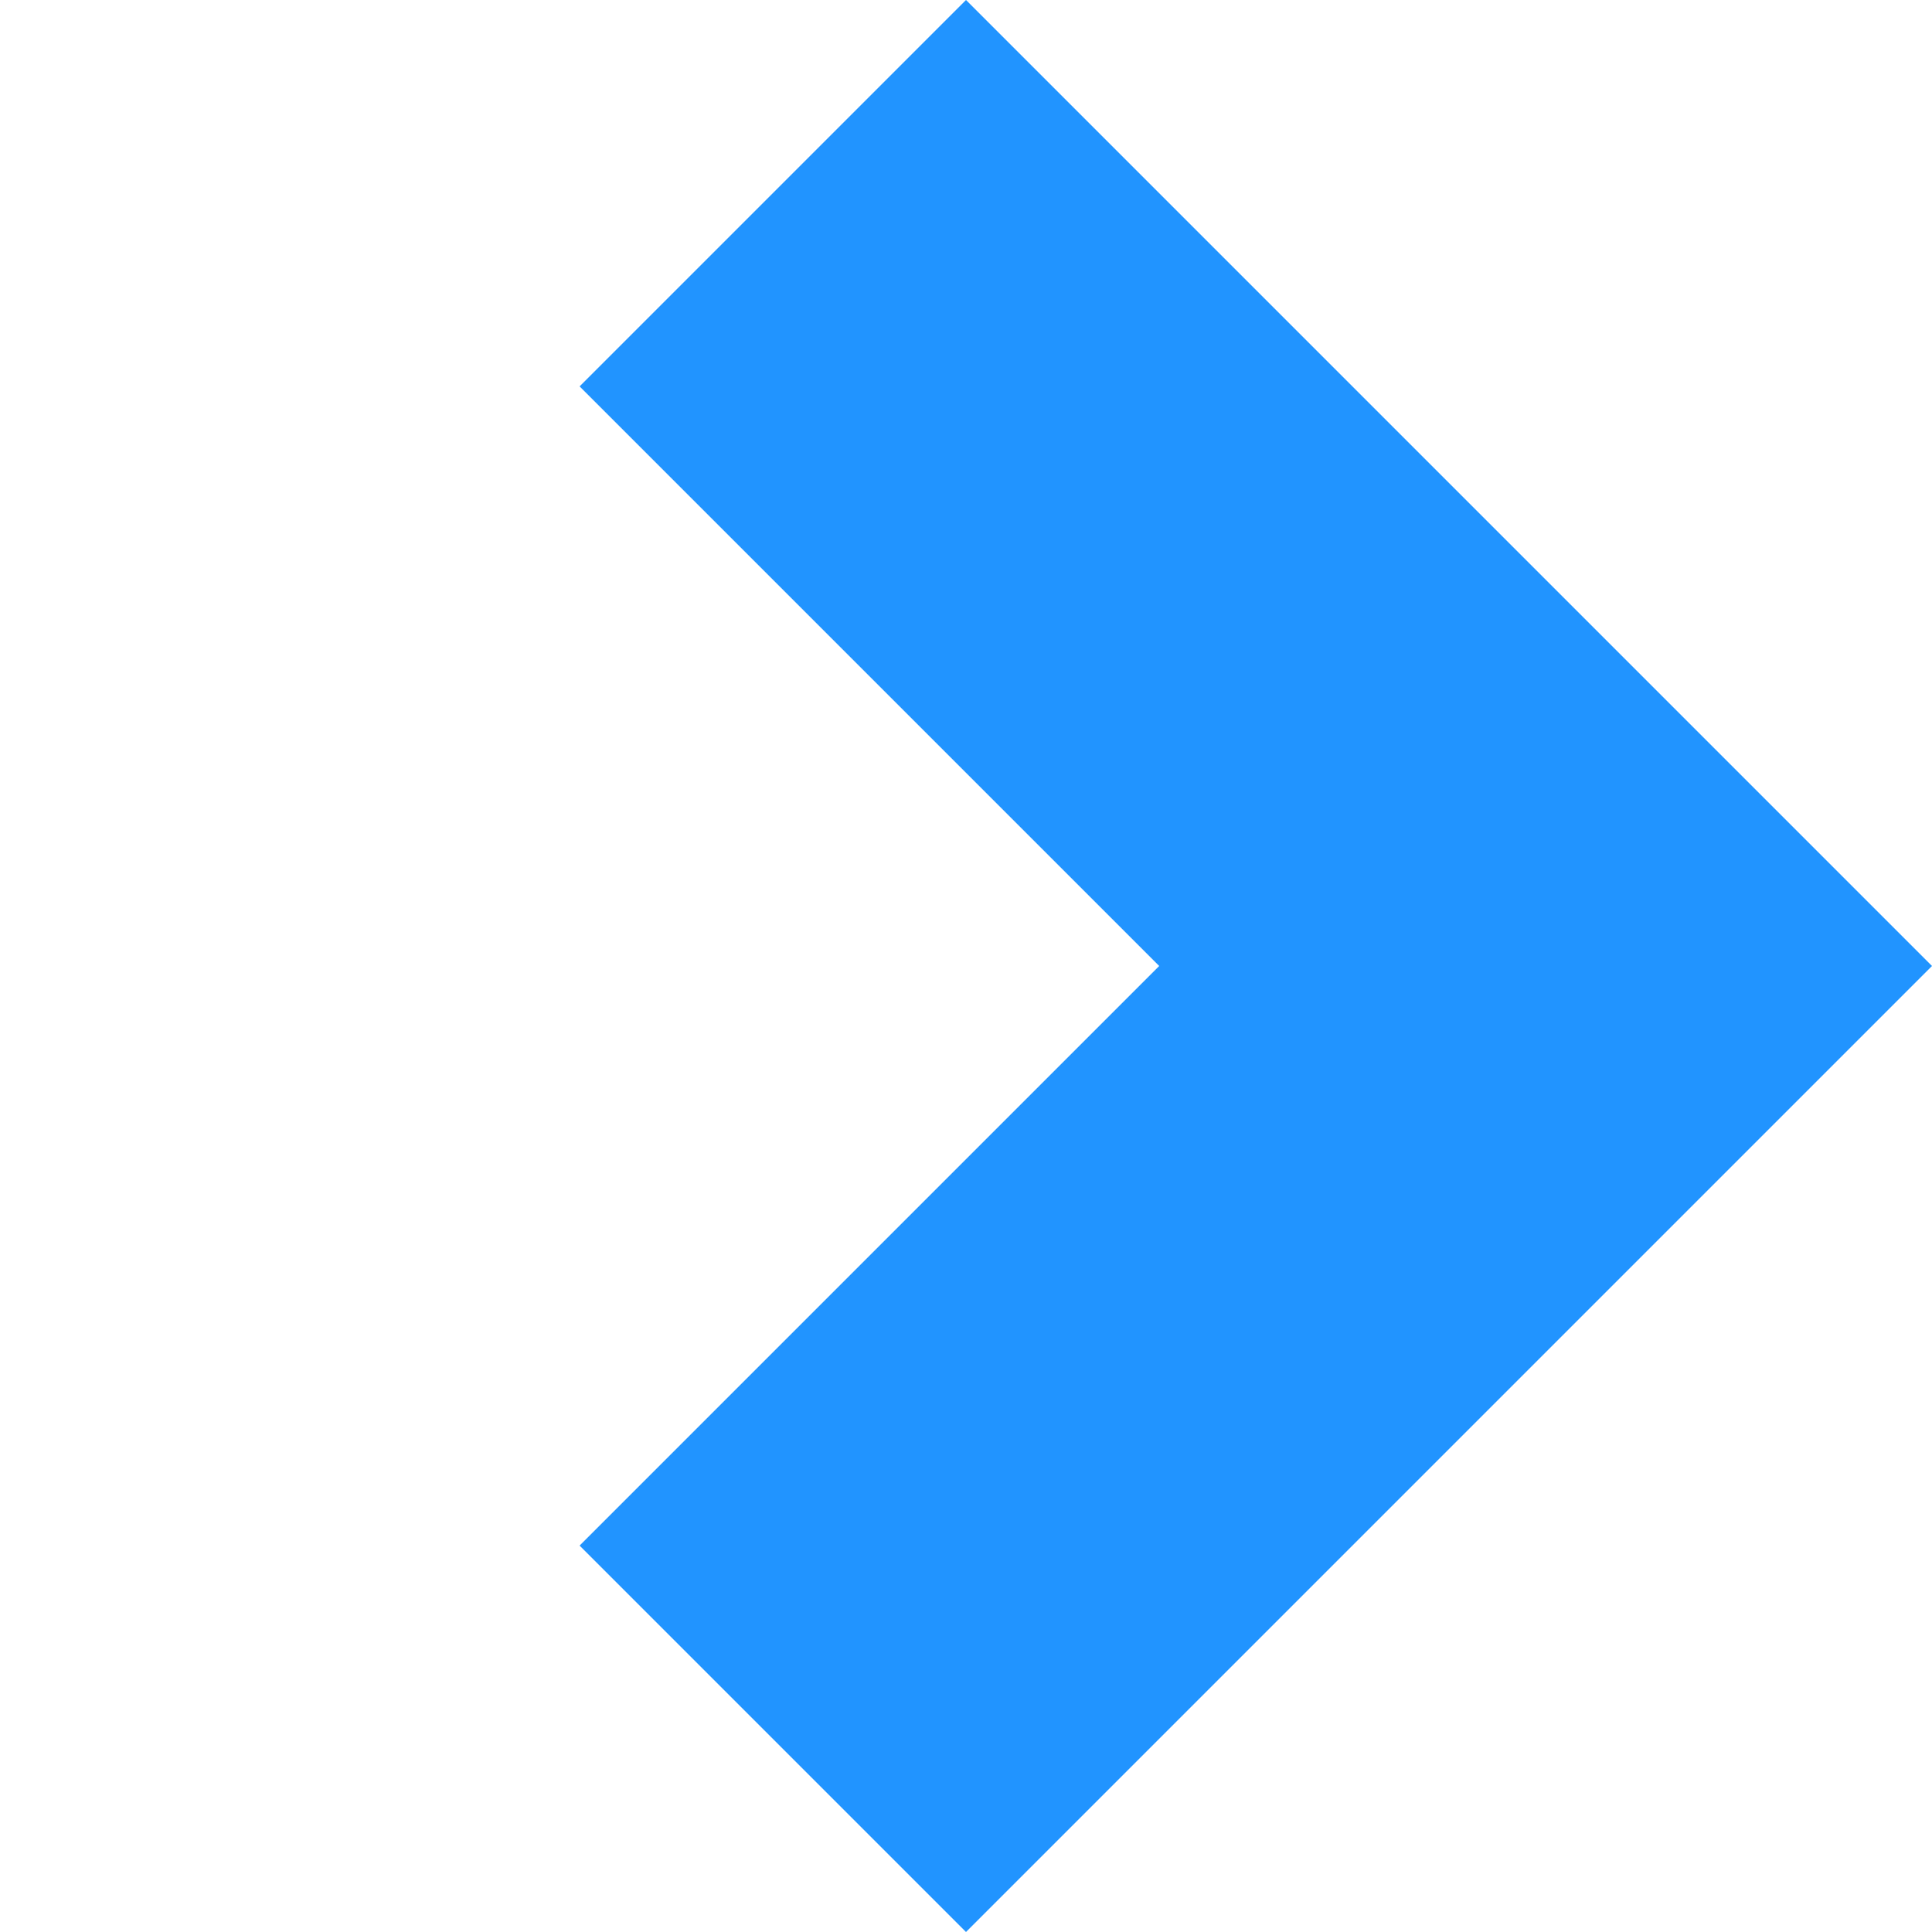 <?xml version="1.0" encoding="UTF-8"?> <svg xmlns="http://www.w3.org/2000/svg" width="45" height="45" viewBox="0 0 45 45" fill="none"><path fill-rule="evenodd" clip-rule="evenodd" d="M27 22.5L13.5 36L22.5 45L45 22.5L22.5 1.91156e-06L13.5 9L27 22.5Z" fill="#2194FF"></path></svg> 